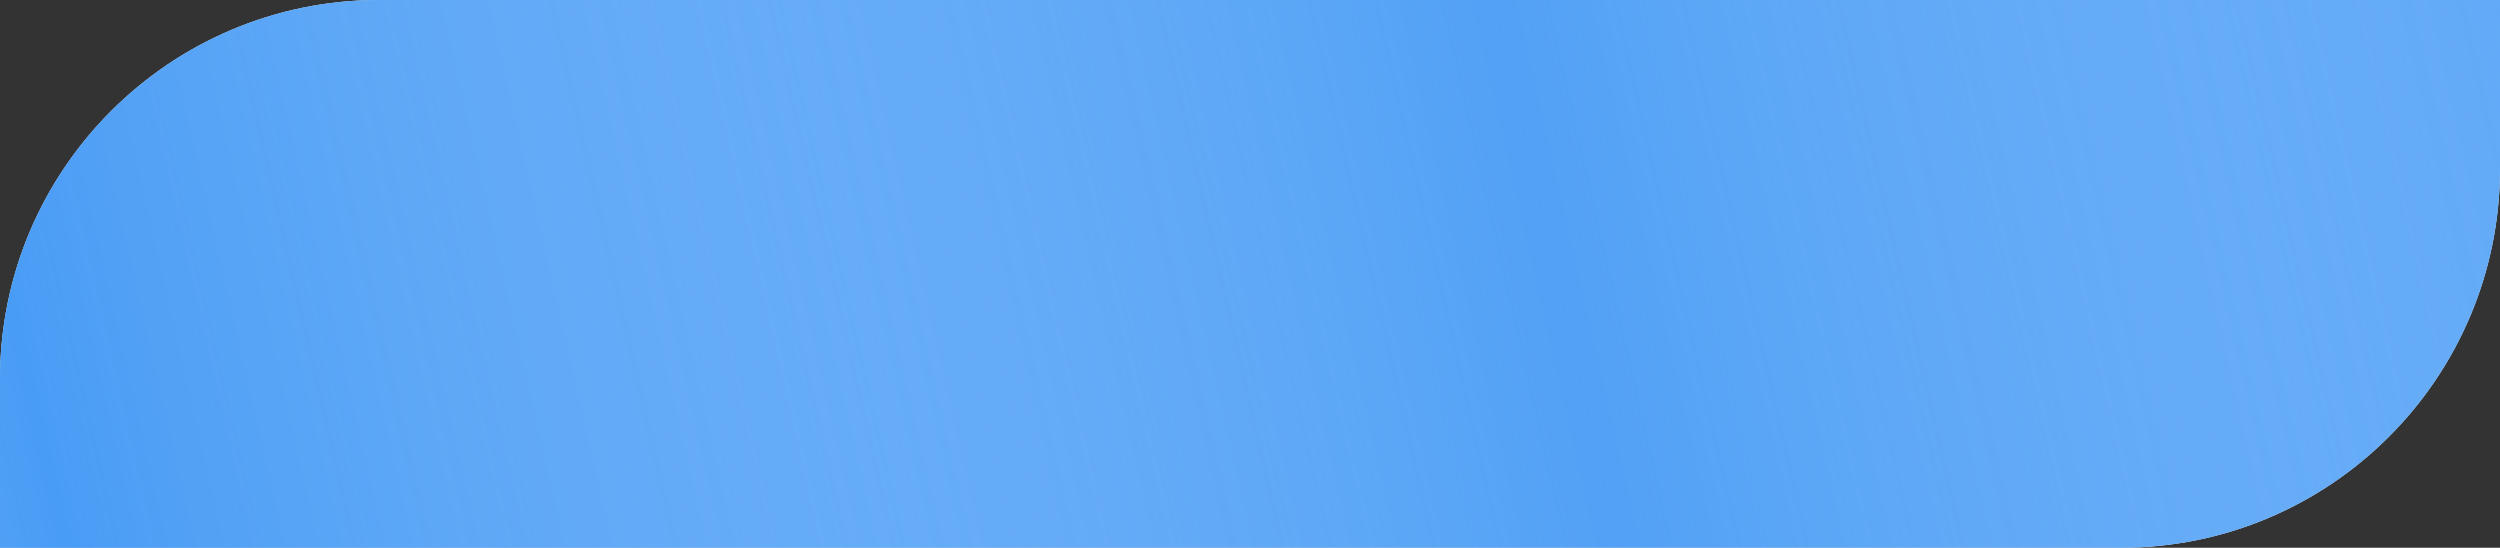 <?xml version="1.0" encoding="UTF-8"?> <svg xmlns="http://www.w3.org/2000/svg" width="712" height="156" viewBox="0 0 712 156" fill="none"><rect x="0" y="0" width="712" height="156" fill="#333333" stroke="none"/> <path d="M0 108C0 48.353 48.353 0 108 0H712V48C712 107.647 663.647 156 604 156H0V108Z" fill="white"></path> <path d="M0 108C0 48.353 48.353 0 108 0H712V48C712 107.647 663.647 156 604 156H0V108Z" fill="#499CF5"></path> <path d="M0 108C0 48.353 48.353 0 108 0H712V48C712 107.647 663.647 156 604 156H0V108Z" fill="url(#paint0_linear_322_37730)" fill-opacity="0.7"></path> <defs> <linearGradient id="paint0_linear_322_37730" x1="817.932" y1="-269.657" x2="-381.073" y2="4.071" gradientUnits="userSpaceOnUse"> <stop stop-color="#499CF5"></stop> <stop offset="0.36" stop-color="#E0EFFF" stop-opacity="0.08"></stop> <stop offset="0.711" stop-color="#499CF5"></stop> <stop offset="1" stop-color="white" stop-opacity="0.08"></stop> </linearGradient> </defs> </svg> 
